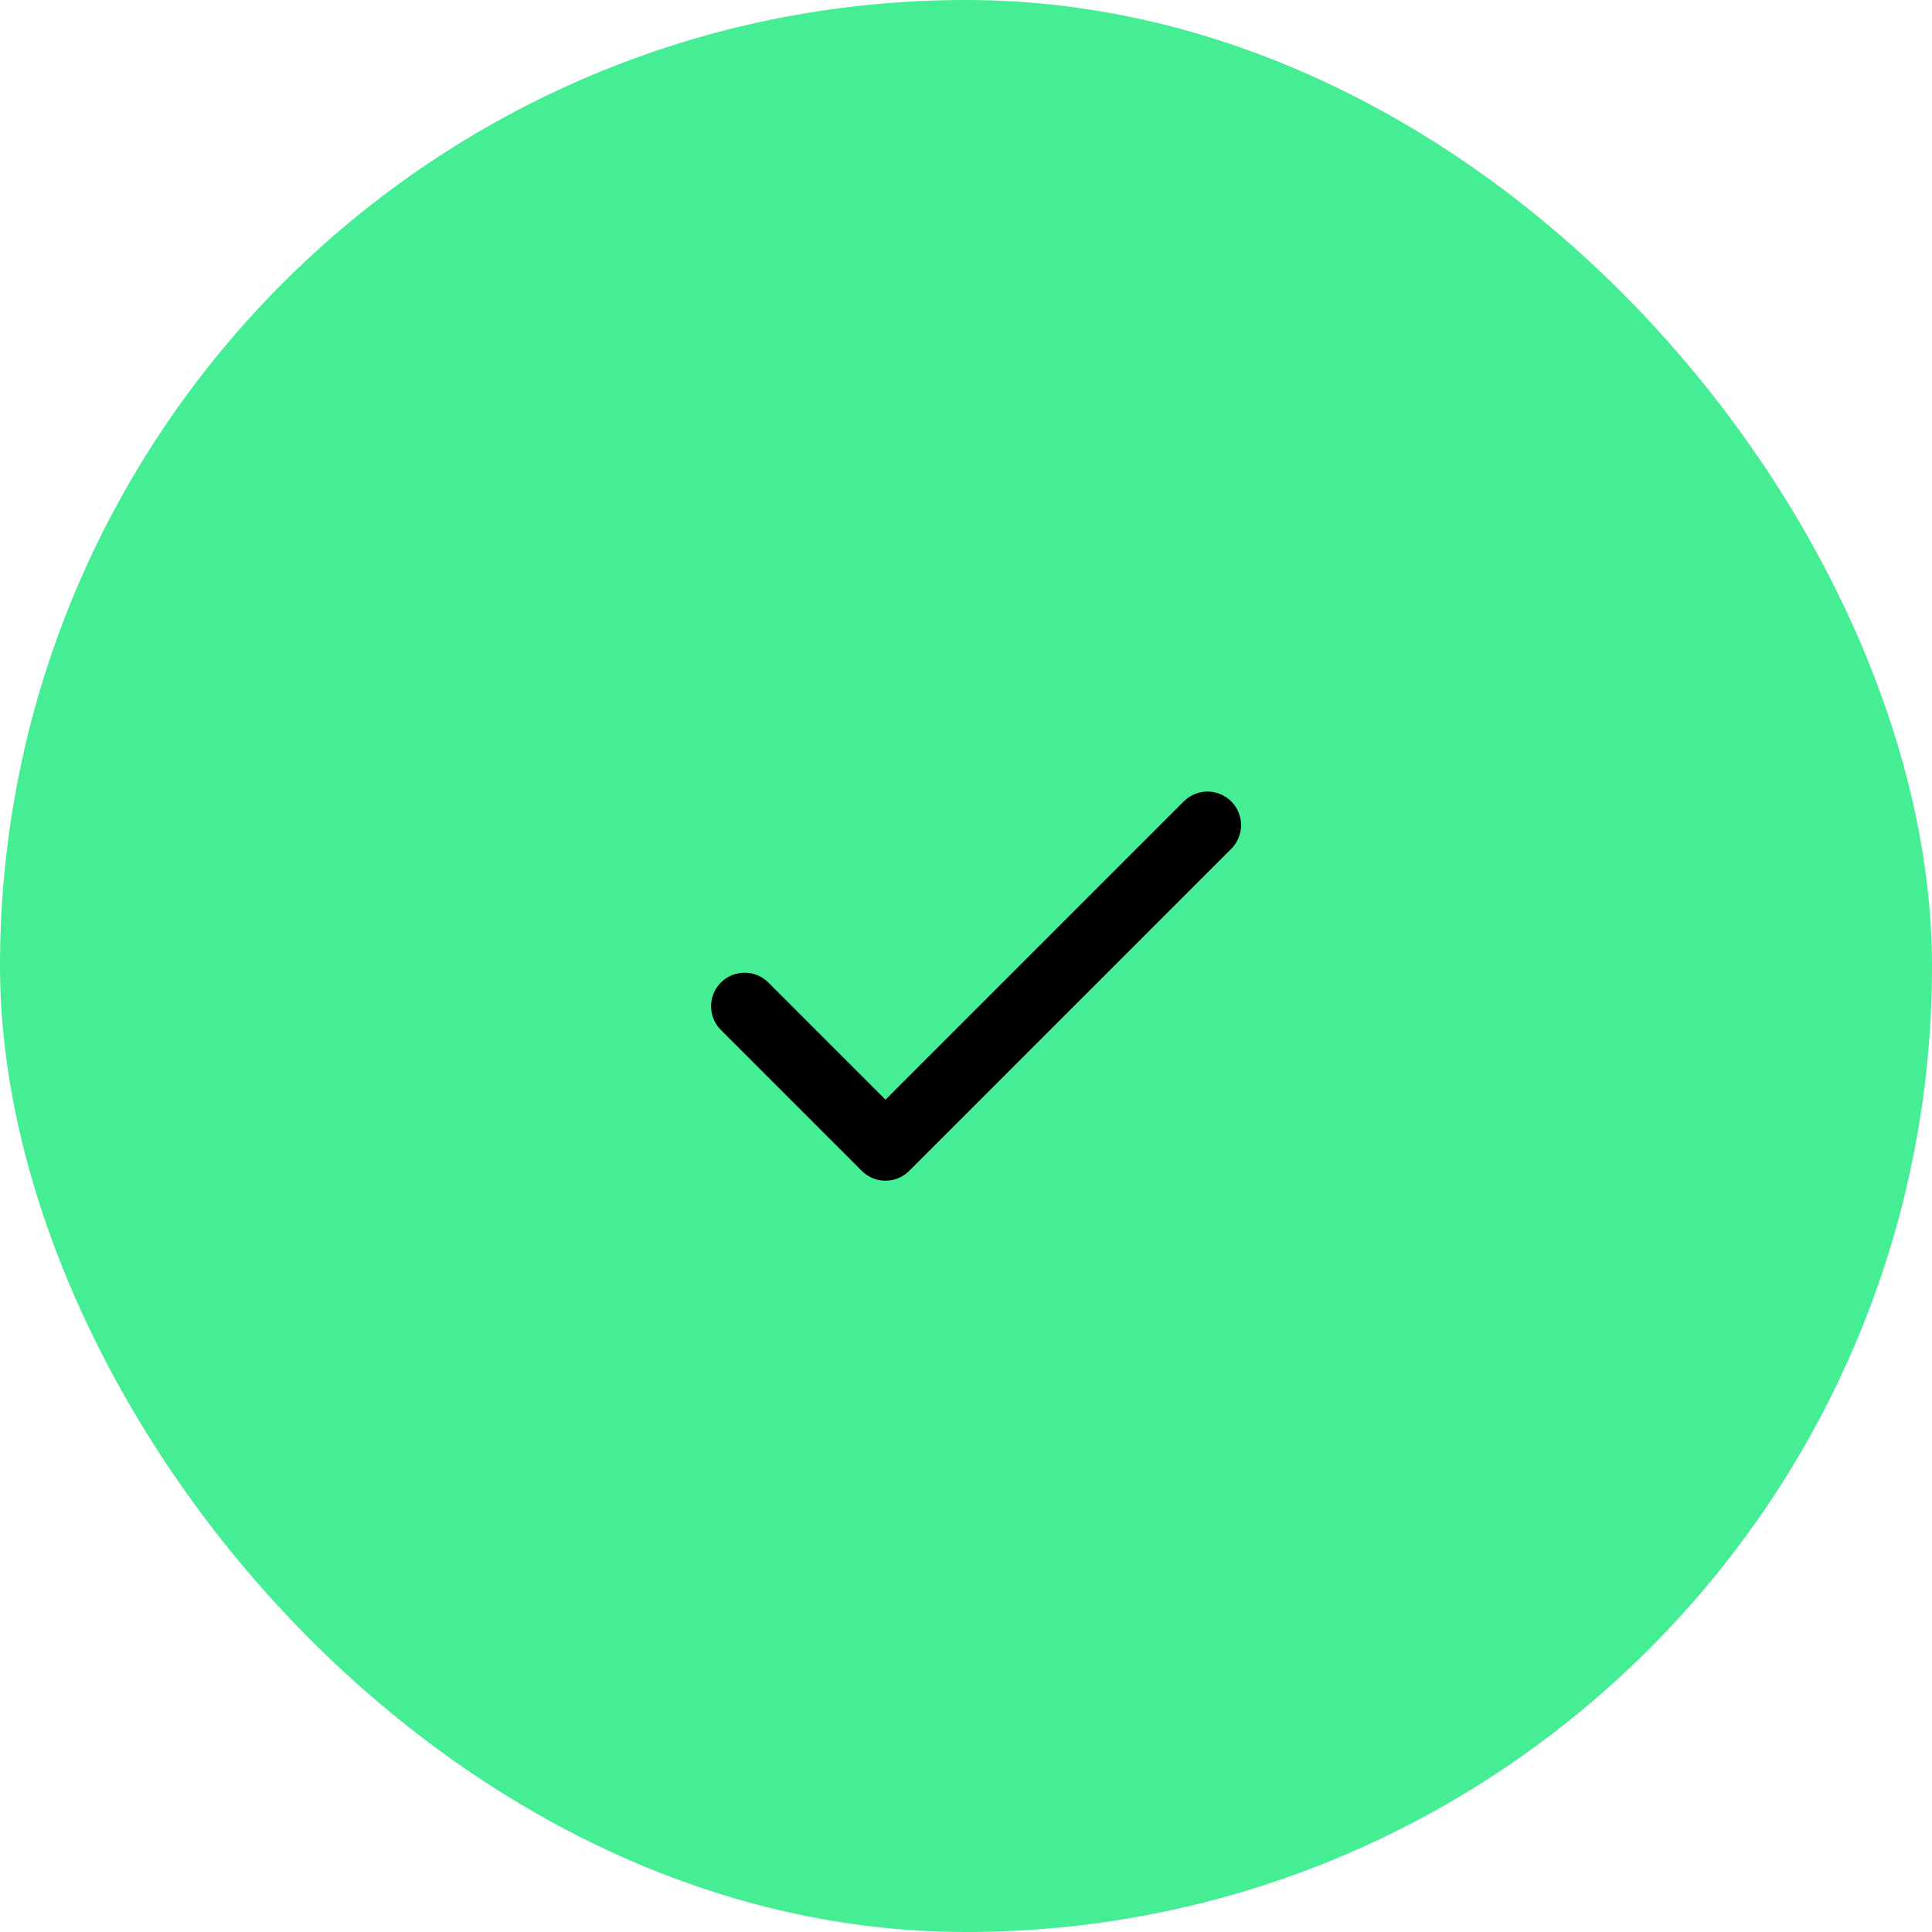<svg width="72" height="72" viewBox="0 0 72 72" fill="none" xmlns="http://www.w3.org/2000/svg">
<rect width="72" height="72" rx="36" fill="#45ED94"/>
<g clip-path="url(#clip0_484_8110)">
<path d="M27.75 37.5L33 42.75L45 30.75" stroke="black" stroke-width="2.5" stroke-linecap="round" stroke-linejoin="round"/>
</g>
<defs>
<clipPath id="clip0_484_8110">
<rect width="24" height="24" fill="white" transform="translate(24 24)"/>
</clipPath>
</defs>
</svg>
